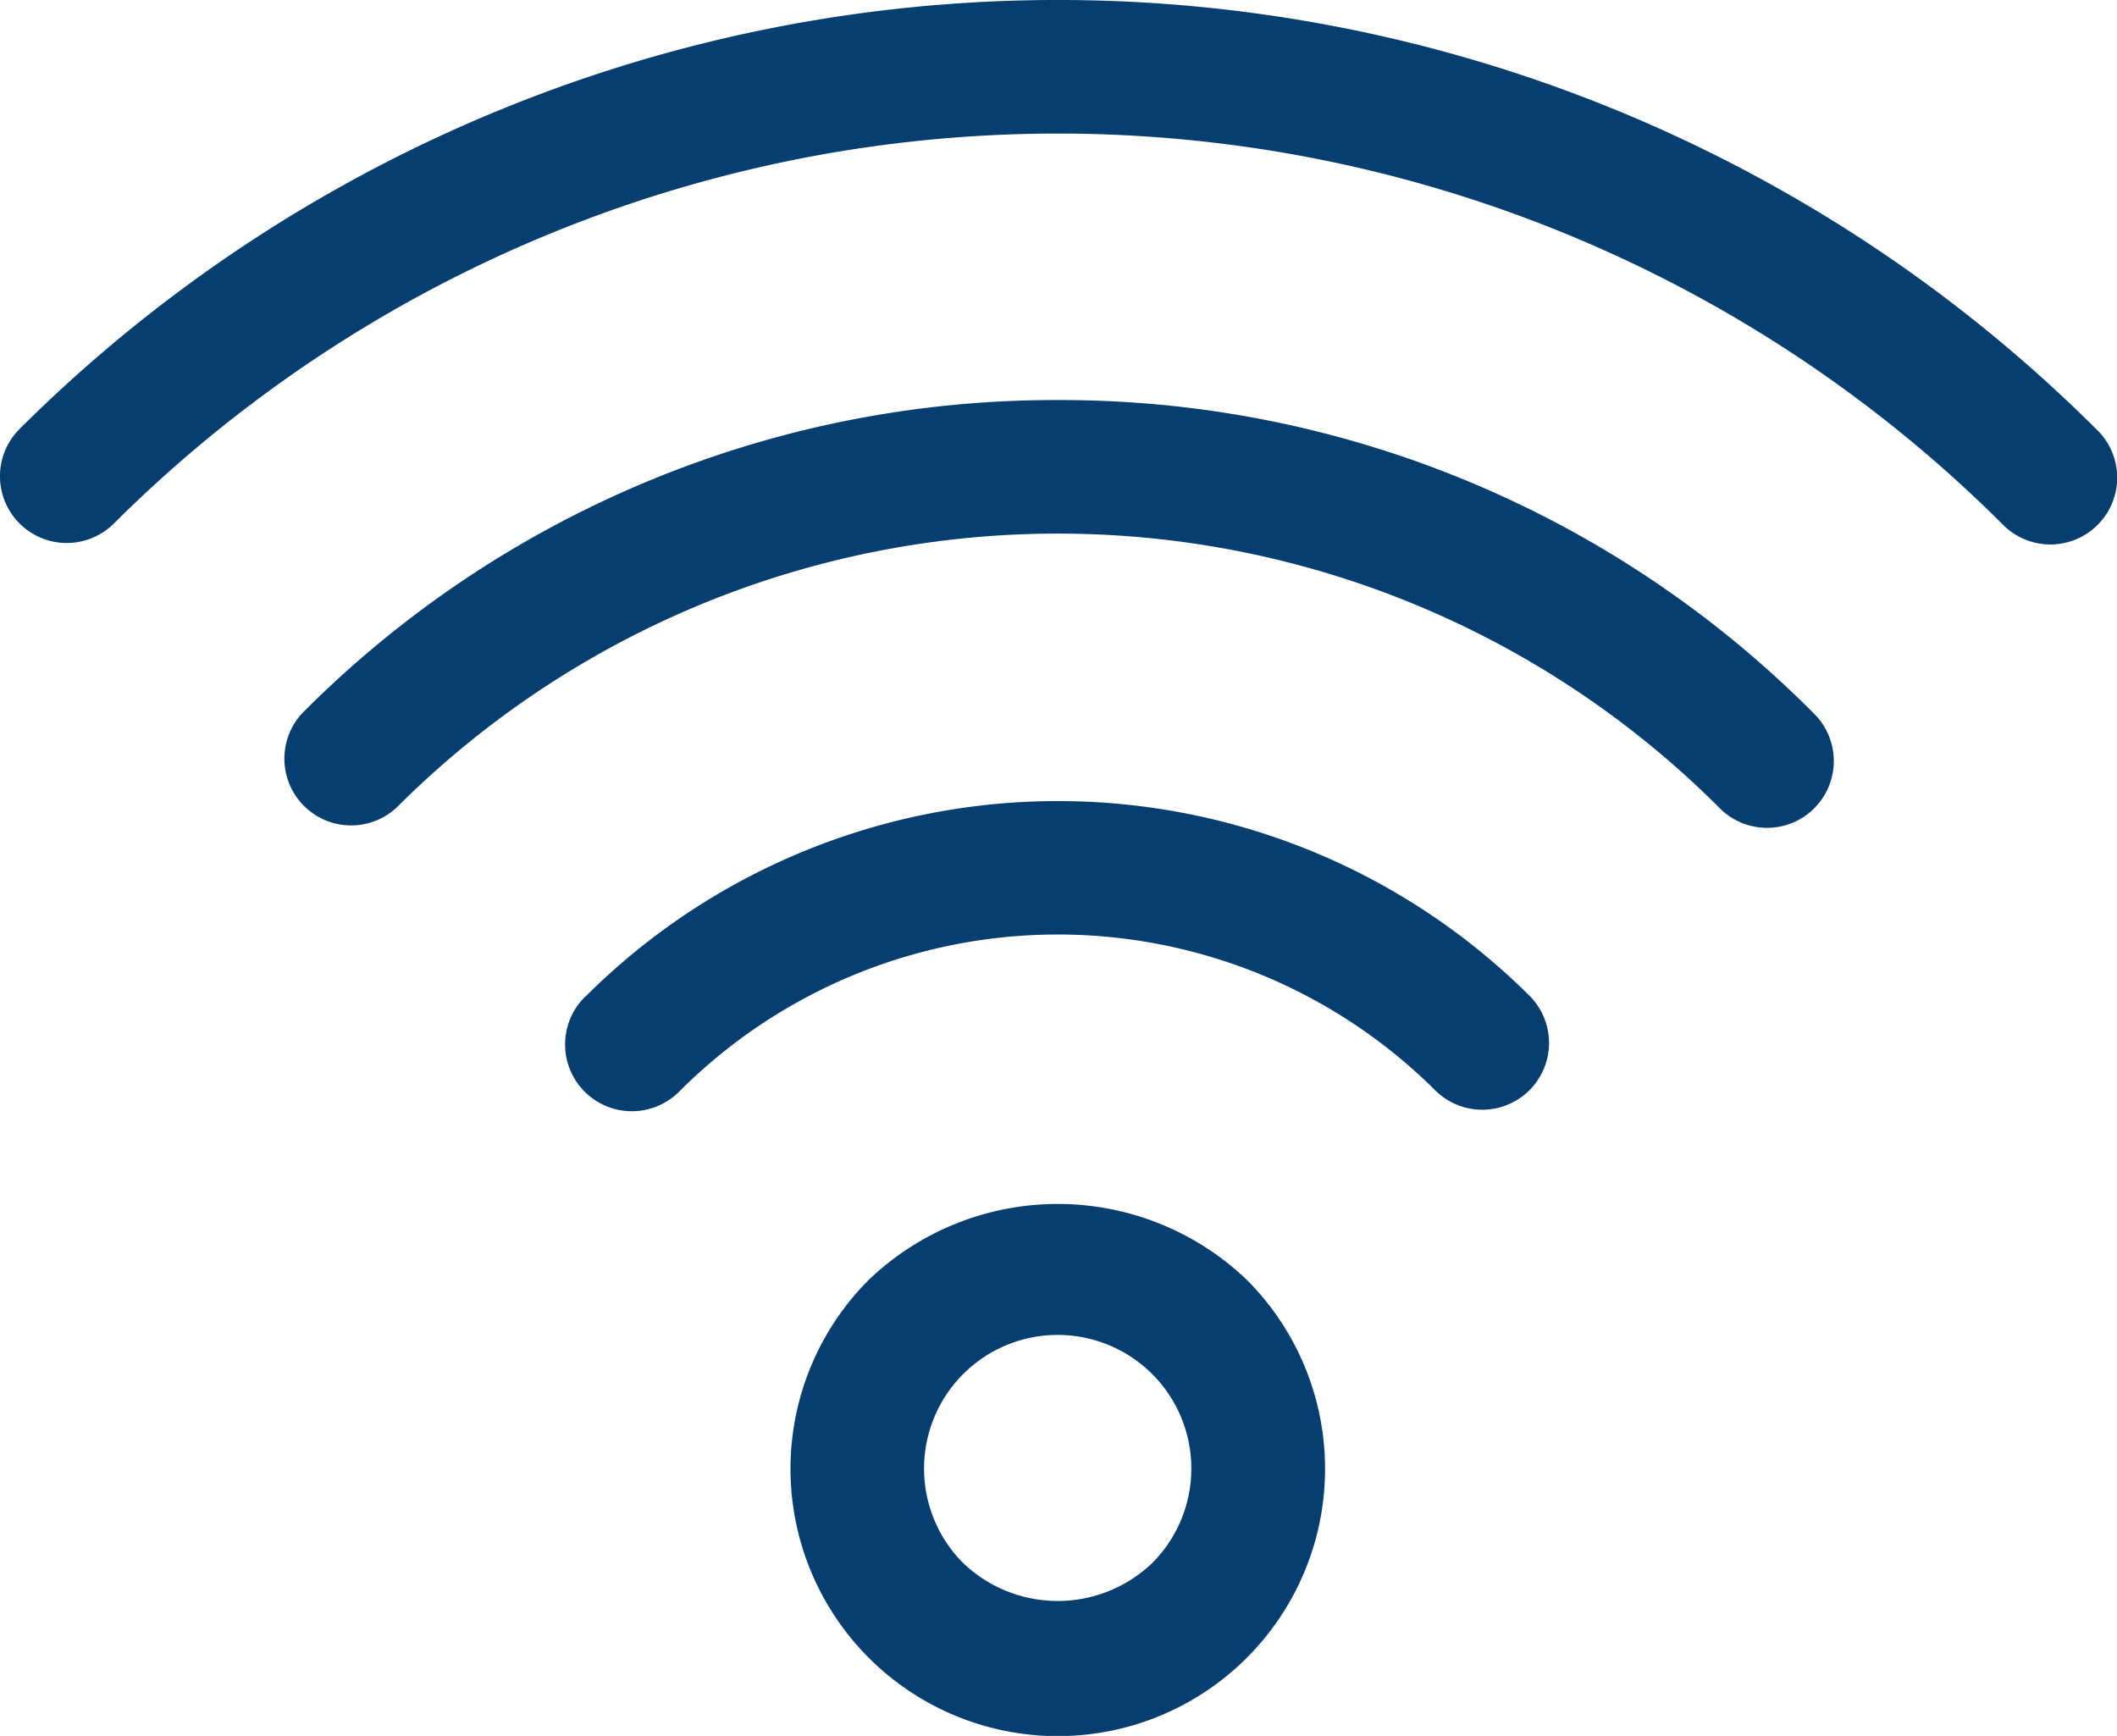 <svg xmlns="http://www.w3.org/2000/svg" width="45.939" height="37.667" viewBox="0 0 45.939 37.667">
  <g id="wifi" transform="translate(0 -0.5)">
    <path id="Path_3784" data-name="Path 3784" d="M192.895,293.327a5.8,5.8,0,1,0,8.2,0h0a5.932,5.932,0,0,0-8.2,0Zm6.148,6.148a2.967,2.967,0,0,1-4.1,0,2.9,2.9,0,1,1,4.1,0Zm0,0" transform="translate(-174.041 -265.057)" fill="#063e70"/>
    <path id="Path_3785" data-name="Path 3785" d="M137.108,198.478a1.449,1.449,0,0,0,2.014,2.085l.036-.036a11.608,11.608,0,0,1,16.4,0,1.449,1.449,0,0,0,2.049-2.049,14.508,14.508,0,0,0-20.495,0Zm0,0" transform="translate(-124.403 -176.357)" fill="#063e70"/>
    <path id="Path_3786" data-name="Path 3786" d="M85.591,97.253A23.028,23.028,0,0,0,69.2,104.045a1.449,1.449,0,0,0,2.048,2.048,20.289,20.289,0,0,1,28.693,0h0a1.449,1.449,0,0,0,2.085-2.013l-.036-.036a23.029,23.029,0,0,0-16.4-6.791Zm0,0" transform="translate(-62.639 -88.072)" fill="#063e70"/>
    <path id="Path_3787" data-name="Path 3787" d="M45.5,9.823a31.92,31.92,0,0,0-45.09,0,1.449,1.449,0,0,0,2.049,2.049,29.024,29.024,0,0,1,40.992,0,1.449,1.449,0,0,0,2.085-2.014L45.5,9.823Zm0,0" transform="translate(0 0)" fill="#063e70"/>
  </g>
</svg>

